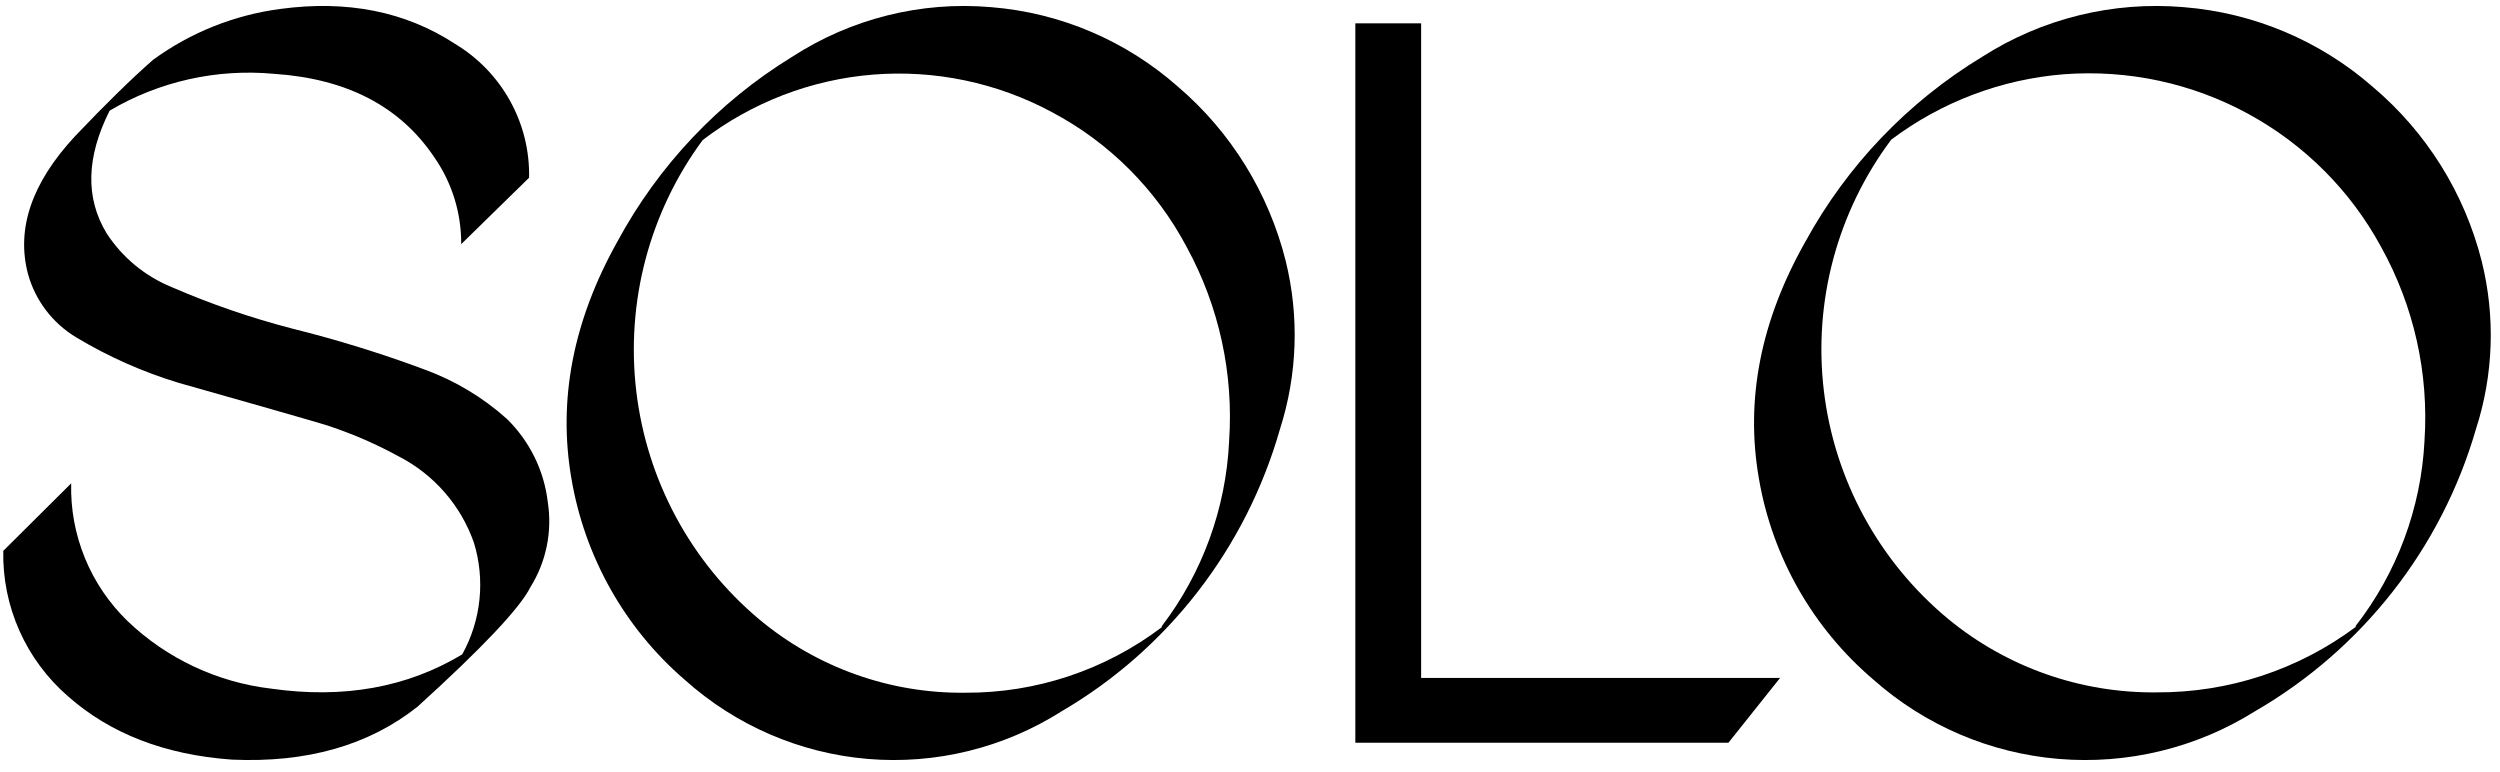 <?xml version="1.0" encoding="UTF-8"?> <svg xmlns="http://www.w3.org/2000/svg" width="149" height="46" viewBox="0 0 149 46" fill="none"> <path d="M31.61 34.998C30.993 36.235 28.752 38.608 24.888 42.116C21.981 44.424 18.287 45.477 13.806 45.273C9.821 44.983 6.571 43.725 4.054 41.5C2.812 40.423 1.824 39.089 1.157 37.591C0.49 36.093 0.162 34.468 0.195 32.831L4.242 28.808C4.203 30.332 4.482 31.847 5.06 33.259C5.637 34.67 6.502 35.949 7.599 37.013C9.934 39.248 12.941 40.663 16.16 41.043C20.47 41.657 24.266 40.976 27.549 39C28.107 37.994 28.456 36.886 28.575 35.743C28.695 34.601 28.583 33.446 28.246 32.346C27.468 30.12 25.859 28.276 23.753 27.195C22.955 26.759 22.134 26.366 21.294 26.018C20.486 25.692 19.768 25.429 19.148 25.249C18.529 25.069 17.31 24.709 15.505 24.197L10.629 22.812C8.503 22.166 6.465 21.261 4.562 20.119C3.137 19.27 2.098 17.905 1.664 16.311C0.963 13.629 1.892 10.905 4.451 8.14C6.285 6.211 7.843 4.685 9.125 3.564C11.359 1.934 13.97 0.891 16.718 0.531C20.702 -0.005 24.166 0.688 27.11 2.608C28.488 3.435 29.623 4.608 30.399 6.01C31.176 7.411 31.567 8.992 31.534 10.591L27.487 14.552C27.501 12.694 26.936 10.878 25.87 9.352C23.837 6.338 20.66 4.688 16.341 4.401C12.921 4.081 9.486 4.849 6.533 6.596C5.14 9.366 5.08 11.801 6.352 13.901C7.286 15.342 8.643 16.464 10.239 17.114C12.558 18.12 14.952 18.944 17.4 19.579C20.092 20.248 22.743 21.068 25.341 22.037C27.139 22.699 28.794 23.695 30.217 24.972C31.57 26.3 32.428 28.046 32.648 29.923C32.923 31.684 32.555 33.484 31.61 34.998V34.998Z" fill="black"></path> <path d="M76.632 15.57C77.442 18.87 77.323 22.332 76.289 25.567C74.264 32.672 69.59 38.708 63.248 42.408C59.807 44.583 55.759 45.574 51.713 45.232C47.667 44.89 43.839 43.233 40.804 40.51C37.238 37.435 34.851 33.197 34.058 28.532C33.243 23.826 34.158 19.11 36.803 14.386C39.249 9.861 42.836 6.068 47.201 3.392C50.726 1.106 54.901 0.063 59.075 0.427C63.2 0.758 67.11 2.425 70.221 5.179C73.379 7.883 75.621 11.517 76.632 15.57ZM73.255 26.28C73.531 22.274 72.659 18.272 70.743 14.753C68.923 11.302 66.112 8.486 62.678 6.675C59.415 4.924 55.723 4.151 52.039 4.446C48.354 4.742 44.83 6.095 41.882 8.345C38.711 12.638 37.293 17.996 37.922 23.313C38.55 28.63 41.176 33.501 45.259 36.921C48.708 39.793 53.053 41.339 57.524 41.286C61.746 41.309 65.86 39.94 69.24 37.385V37.323C71.664 34.15 73.065 30.303 73.255 26.301V26.28Z" fill="black"></path> <path d="M84.699 40.406H106.091L103.016 44.265H80.778V1.389H84.699V40.406Z" fill="black"></path> <path d="M147.91 15.571C148.732 18.87 148.614 22.332 147.569 25.567C145.514 32.669 140.785 38.703 134.372 42.408C130.89 44.583 126.794 45.574 122.699 45.232C118.604 44.89 114.731 43.233 111.66 40.51C108.048 37.438 105.631 33.199 104.832 28.532C104.008 23.826 104.934 19.111 107.61 14.387C110.086 9.864 113.713 6.072 118.126 3.393C121.701 1.103 125.937 0.06 130.17 0.428C134.335 0.765 138.281 2.432 141.422 5.18C144.62 7.883 146.889 11.517 147.91 15.571V15.571ZM144.499 26.281C144.769 22.265 143.875 18.256 141.922 14.733C140.107 11.377 137.355 8.617 133.999 6.788C130.644 4.958 126.829 4.138 123.016 4.425C119.28 4.721 115.707 6.074 112.716 8.325C109.504 12.617 108.067 17.974 108.702 23.292C109.336 28.61 111.994 33.481 116.126 36.901C119.619 39.772 124.018 41.318 128.545 41.265C132.817 41.286 136.98 39.917 140.401 37.365V37.303C142.86 34.138 144.289 30.3 144.499 26.302V26.281Z" fill="black"></path> </svg> 